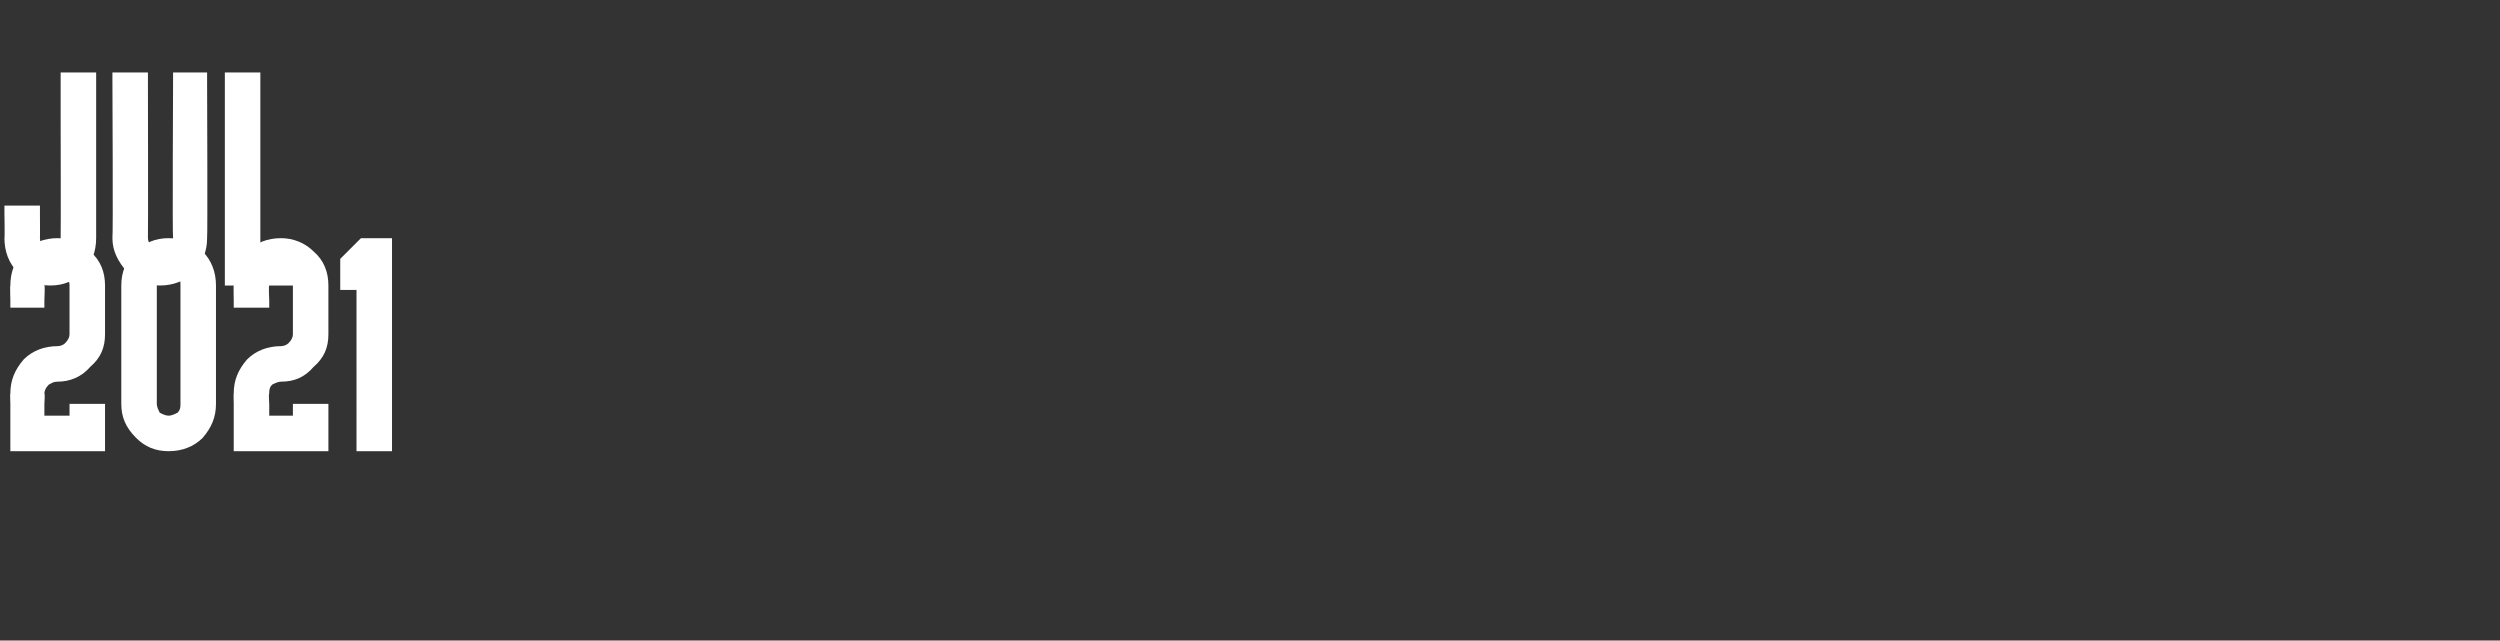 <?xml version="1.0" standalone="no"?><!DOCTYPE svg PUBLIC "-//W3C//DTD SVG 1.1//EN" "http://www.w3.org/Graphics/SVG/1.1/DTD/svg11.dtd"><svg xmlns="http://www.w3.org/2000/svg" version="1.1" width="169px" height="43.3px" viewBox="0 -1 169 43.3" style="top:-1px"><rect x="0" y="-1" width="169" height="43.3" fill="#333333" stroke="none"/><desc>JUL 2021</desc><defs/><g id="Polygon90167"><path d="m6.1 16c.7.6 1 1.4 1 2.3v3.3c0 .9-.3 1.6-1 2.2c-.6.7-1.4 1-2.2 1c-.3 0-.4.1-.6.2c-.2.2-.3.4-.3.6c.05-.01 0 .7 0 .7v.8h1.7v-.8h2.4v3.2H.7v-3.2s-.03-.71 0-.7c0-.9.3-1.6.9-2.3c.6-.6 1.4-.9 2.3-.9c.2 0 .4-.1.5-.2c.2-.2.3-.4.3-.6v-3.3c0-.3-.1-.4-.3-.6c-.1-.2-.3-.3-.5-.3c-.3 0-.5.1-.6.3c-.2.2-.3.3-.3.6c.05-.03 0 1 0 1v.5H.7v-.5s-.03-1.03 0-1c0-.9.3-1.7.9-2.3c.6-.6 1.4-.9 2.3-.9c.8 0 1.6.3 2.2.9zm7.6 0c.6.6.9 1.4.9 2.3v8c0 .9-.3 1.6-.9 2.3c-.6.6-1.4.9-2.3.9c-.9 0-1.6-.3-2.2-.9c-.7-.7-1-1.4-1-2.3v-8c0-.9.3-1.7 1-2.3c.6-.6 1.3-.9 2.2-.9c.9 0 1.6.3 2.3.9zm-2.9 1.7c-.1.2-.2.3-.2.6v8c0 .2.1.4.2.6c.2.1.4.2.6.2c.2 0 .4-.1.6-.2c.2-.2.2-.4.2-.6v-8c0-.3 0-.4-.2-.6c-.2-.2-.4-.3-.6-.3c-.2 0-.4.1-.6.3zM21.2 16c.7.6 1 1.4 1 2.3v3.3c0 .9-.3 1.6-1 2.2c-.6.7-1.3 1-2.2 1c-.2 0-.4.1-.6.2c-.2.2-.2.4-.2.6c-.05-.01 0 .7 0 .7v.8h1.6v-.8h2.4v3.2h-6.4v-3.2s-.02-.71 0-.7c0-.9.3-1.6.9-2.3c.6-.6 1.4-.9 2.3-.9c.2 0 .4-.1.5-.2c.2-.2.3-.4.3-.6v-3.3c0-.3-.1-.4-.3-.6c-.1-.2-.3-.3-.5-.3c-.3 0-.4.1-.6.3c-.2.2-.2.3-.2.6c-.05-.03 0 1 0 1v.5h-2.4v-.5s-.02-1.03 0-1c0-.9.3-1.7.9-2.3c.6-.6 1.4-.9 2.3-.9c.8 0 1.6.3 2.2.9zm1.8.7v-.2l.2-.2l1.1-1.1l.1-.1h2.1v14.4h-2.4V18.6H23v-1.9z" stroke="none" fill="#fff"/></g><g id="Polygon90166"><path d="m6.5 7.1v8c0 .9-.3 1.7-.9 2.3c-.6.6-1.3.9-2.2.9c-.9 0-1.6-.3-2.2-.9c-.6-.6-.9-1.4-.9-2.3c.03.01 0-1.7 0-1.7v-.5h2.4v.5s.01 1.71 0 1.7c0 .3.1.5.2.6c.1.2.3.2.5.2c.2 0 .4 0 .5-.2c.1-.1.2-.3.2-.6c.02.01 0-8 0-8V3.9h2.4v3.2zm7.5 8c0 .9-.3 1.6-.9 2.3c-.6.6-1.4.9-2.3.9c-.9 0-1.6-.3-2.2-.9c-.6-.7-1-1.4-1-2.3c.05.01 0-10.7 0-10.7v-.5h2.4v.5s.02 10.71 0 10.7c0 .2.1.4.3.6c.1.1.3.2.5.2c.3 0 .5-.1.6-.2c.2-.2.3-.4.3-.6c-.05.01 0-10.7 0-10.7v-.5h2.3v.5s.04 10.71 0 10.7zm3.1-11.2h.5v12h3.2v2.4h-5.6V3.9h1.9z" stroke="none" fill="#fff"/></g></svg>